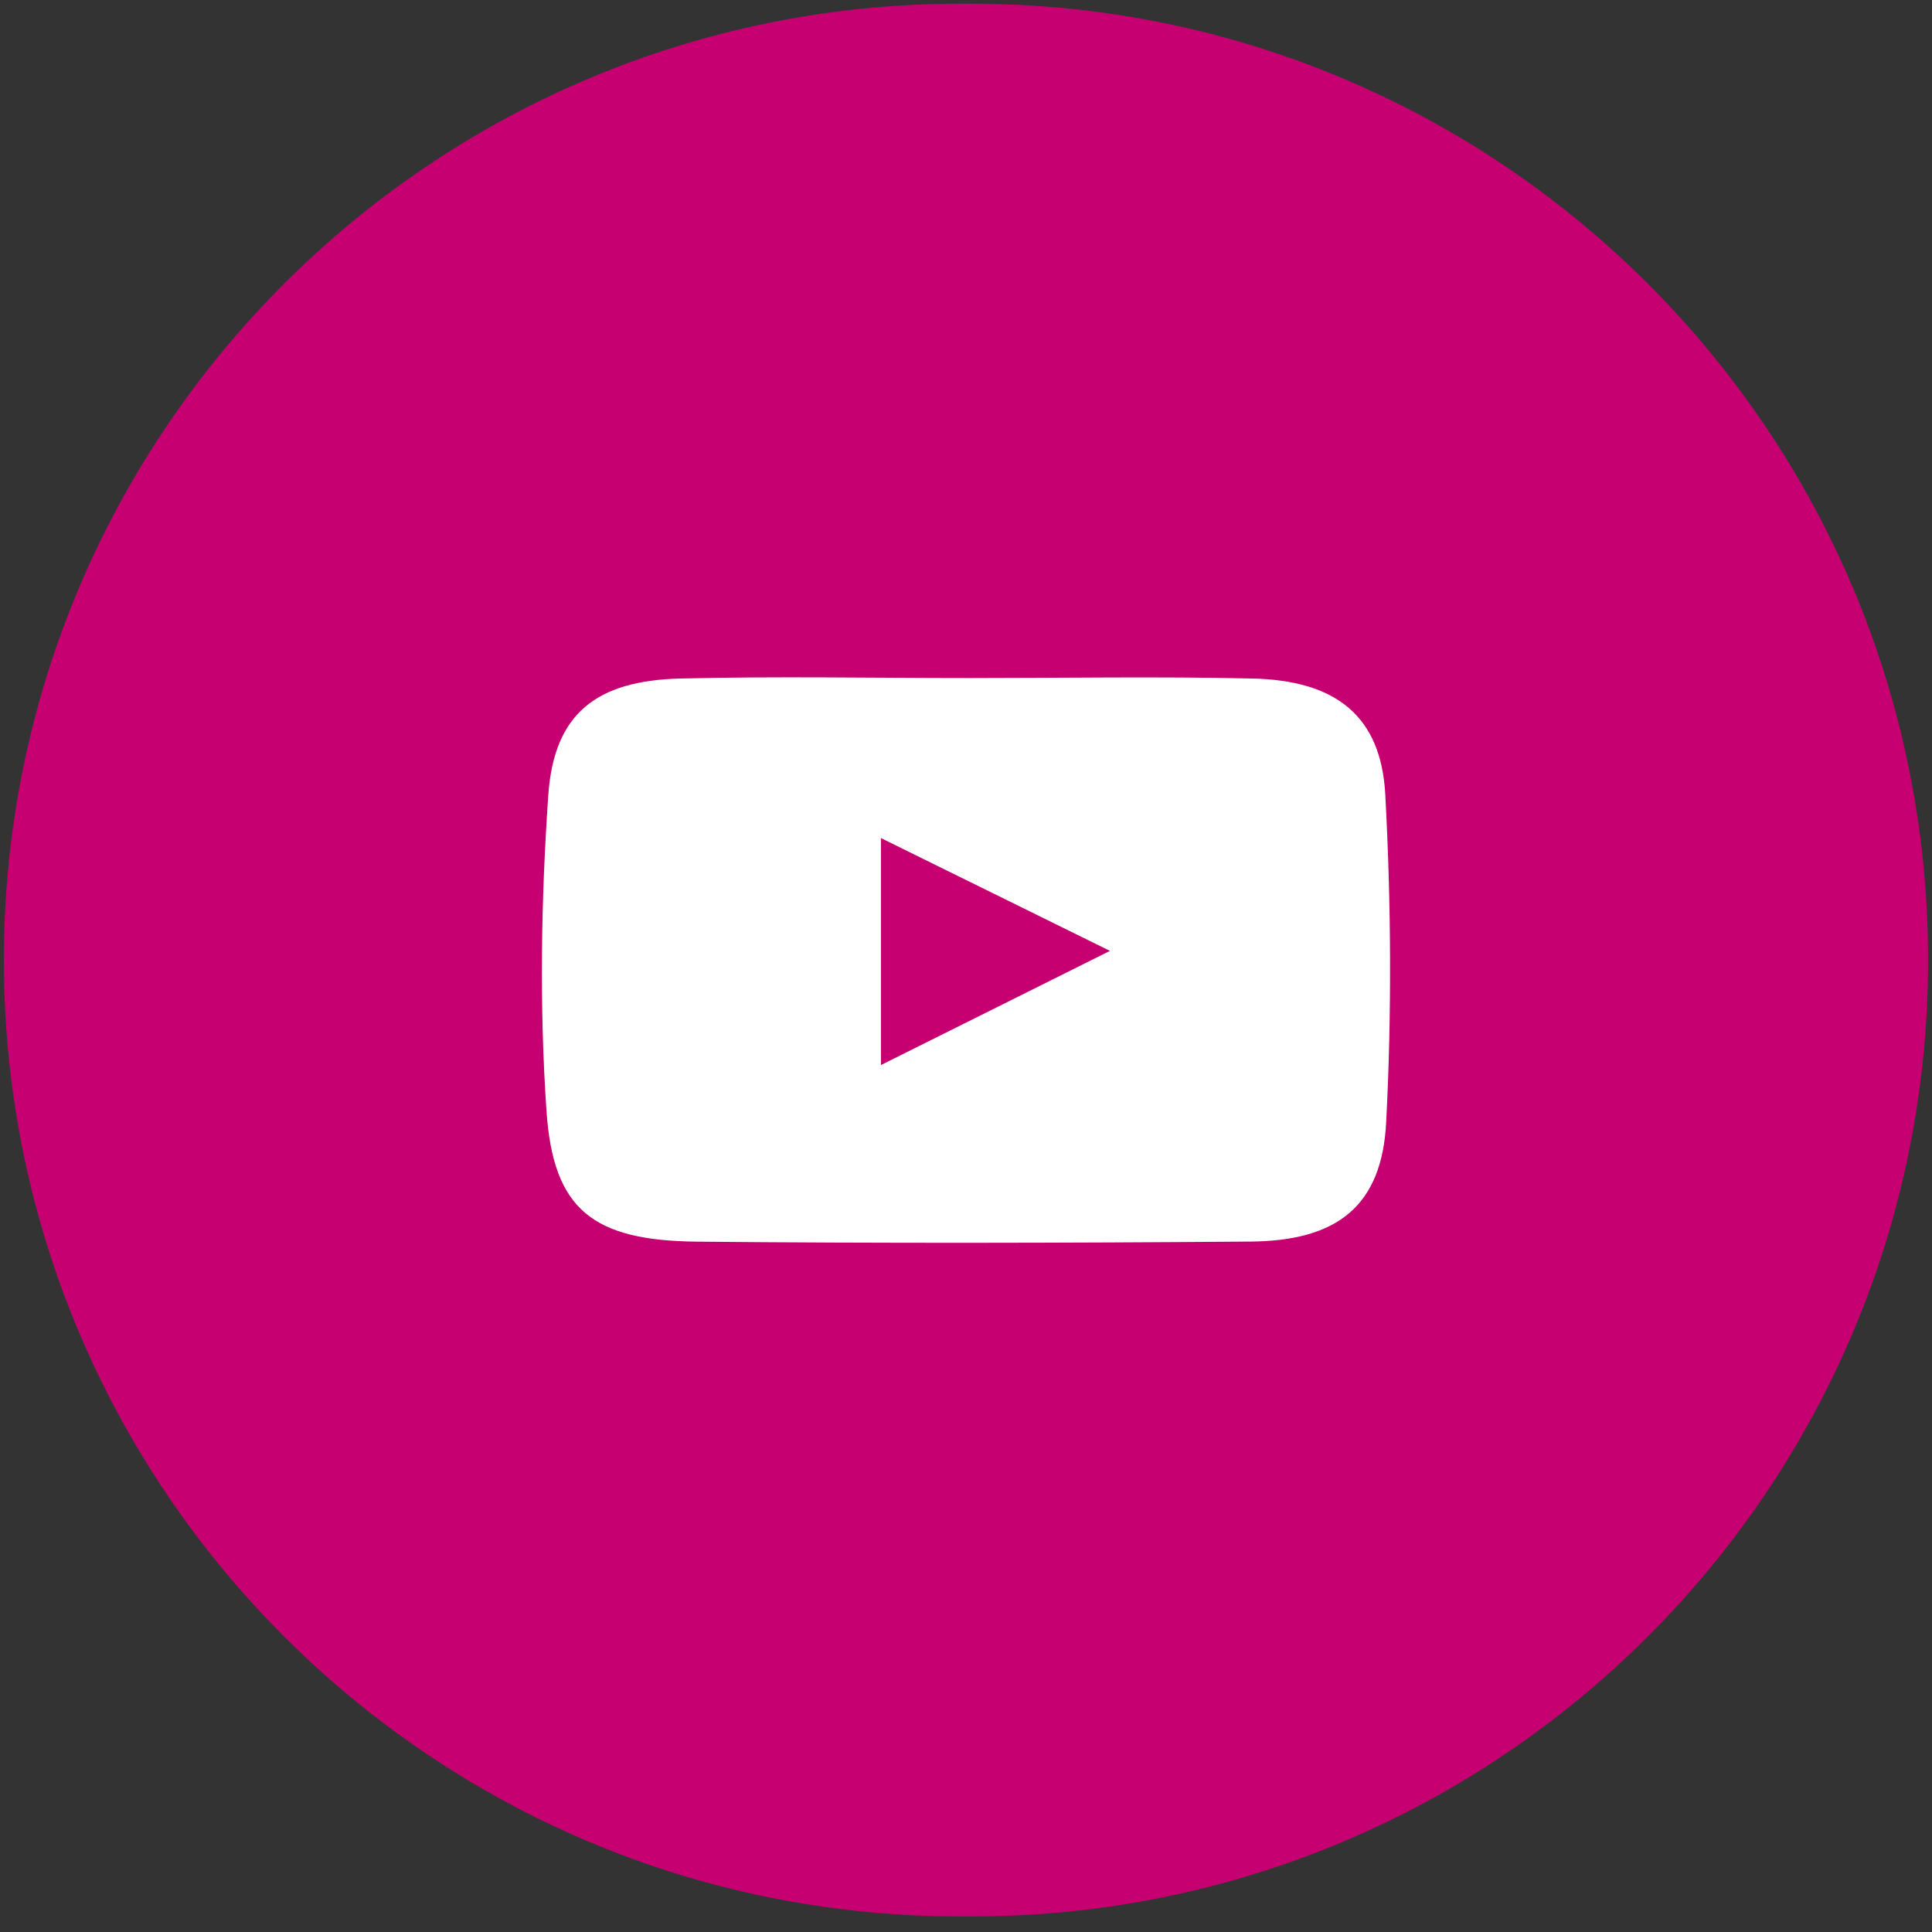 <?xml version="1.0" encoding="UTF-8"?>
<svg xmlns="http://www.w3.org/2000/svg" xmlns:xlink="http://www.w3.org/1999/xlink" version="1.1" id="Layer_1" x="0px" y="0px" width="41px" height="41px" viewBox="0 0 41 41" xml:space="preserve">
<rect x="0" y="0" width="41" height="41" fill="#333333" stroke="none"/>
<path fill="#C60071" stroke="#C60071" stroke-miterlimit="10" d="M20.377,0.579h0.245c10.933,0,19.795,8.863,19.795,19.795l0,0  c0,10.934-8.862,19.796-19.795,19.796h-0.245c-10.933,0-19.795-8.862-19.795-19.796l0,0C0.582,9.441,9.444,0.579,20.377,0.579z"></path>
<g>
	<path fill="#FFFFFF" d="M20.572,14.389c2.001,0,4.003-0.035,6.002,0.01c1.779,0.039,2.734,0.797,2.824,2.463   c0.125,2.313,0.138,4.64,0.019,6.951c-0.09,1.77-1.026,2.52-2.878,2.535c-3.913,0.031-7.828,0.039-11.74,0.002   c-2.213-0.021-3.06-0.674-3.202-2.775c-0.152-2.223-0.115-4.47,0.038-6.697c0.12-1.732,1.014-2.434,2.805-2.479   C16.483,14.35,18.528,14.389,20.572,14.389z M18.695,22.602l4.86-2.423l-4.86-2.394V22.602z"></path>
</g>
</svg>
